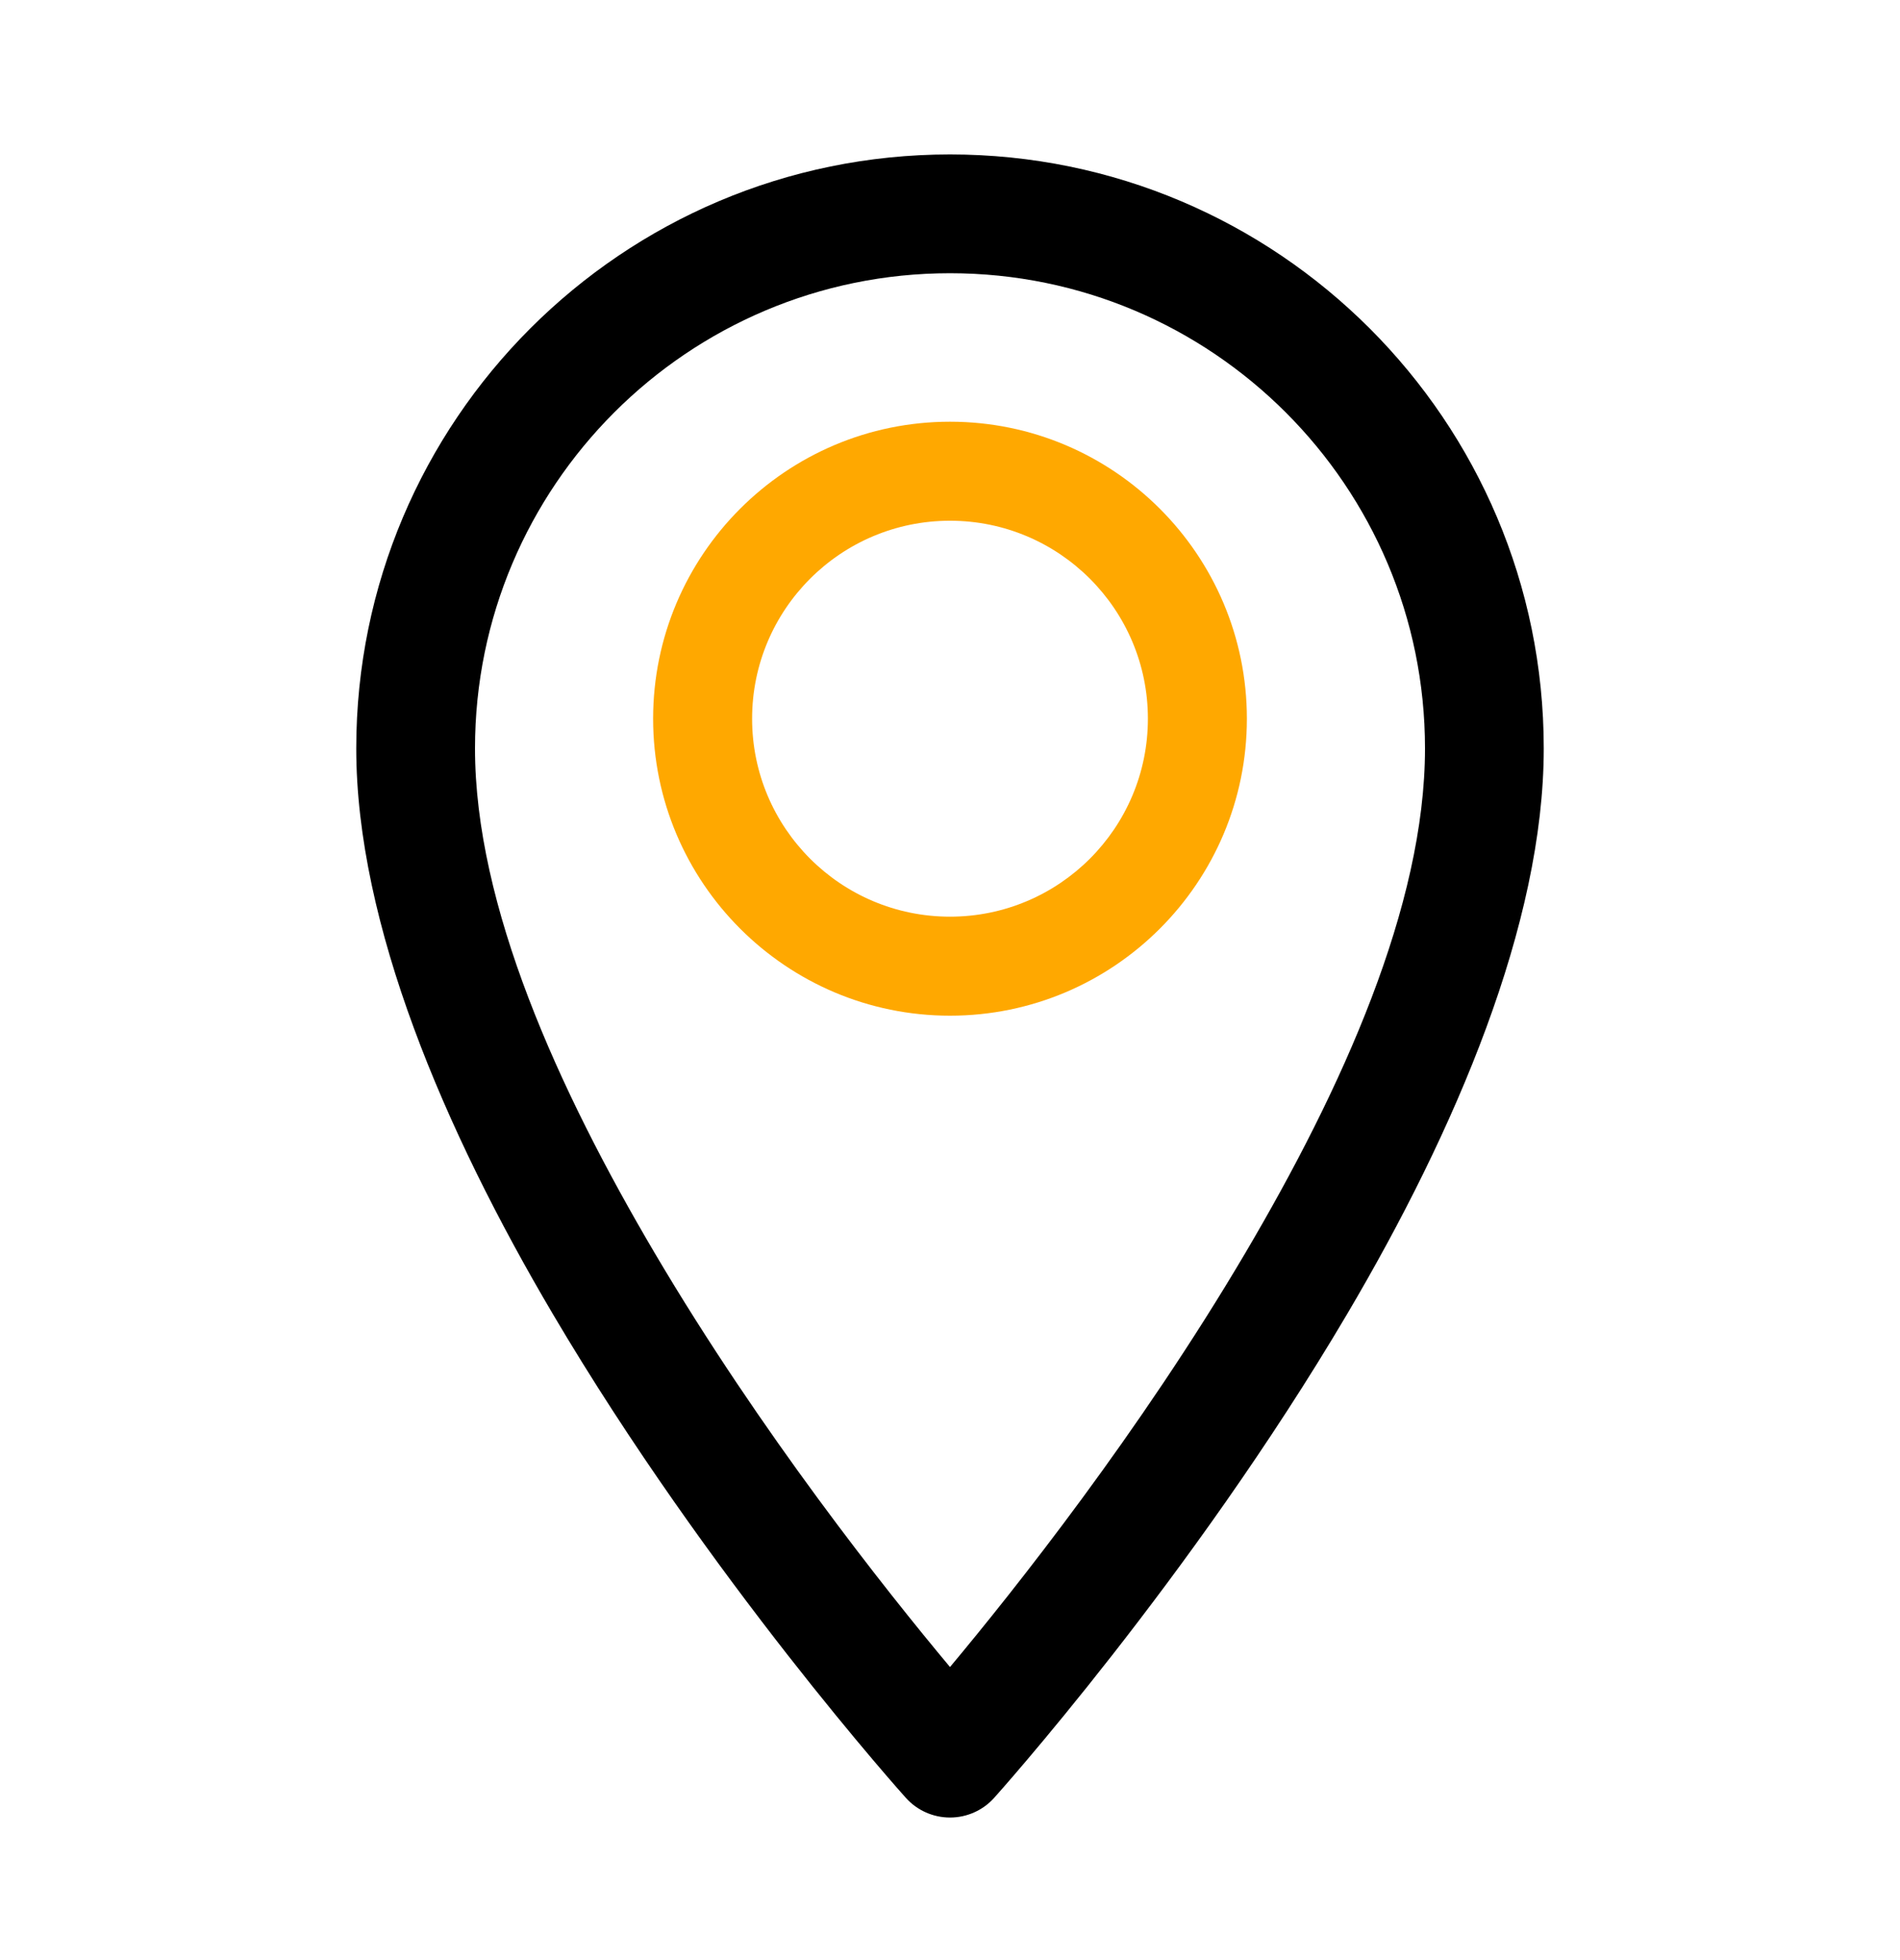 <?xml version="1.0" encoding="utf-8"?>
<svg xmlns="http://www.w3.org/2000/svg" width="32" height="33" viewBox="0 0 32 33" fill="none">
<path fill-rule="evenodd" clip-rule="evenodd" d="M16 2.6C21.519 2.6 26 7.081 26 12.6C26 15.554 24.516 19.027 22.693 22.116C20.049 26.597 16.743 30.269 16.743 30.269C16.554 30.48 16.283 30.6 16 30.6C15.717 30.6 15.446 30.48 15.257 30.269C15.257 30.269 11.951 26.597 9.307 22.116C7.484 19.027 6 15.554 6 12.6C6 7.081 10.481 2.6 16 2.6ZM16 4.6C11.585 4.6 8 8.185 8 12.6C8 15.246 9.396 18.333 11.029 21.1C12.813 24.122 14.91 26.762 16 28.066C17.09 26.762 19.187 24.122 20.971 21.1C22.604 18.333 24 15.246 24 12.6C24 8.185 20.415 4.6 16 4.6Z" fill="black"/>
<path fill-rule="evenodd" clip-rule="evenodd" d="M16 7.1C18.759 7.1 21 9.341 21 12.1C21 14.859 18.759 17.1 16 17.1C13.241 17.1 11 14.859 11 12.1C11 9.341 13.241 7.1 16 7.1ZM16 8.767C14.16 8.767 12.667 10.26 12.667 12.1C12.667 13.94 14.16 15.433 16 15.433C17.84 15.433 19.333 13.94 19.333 12.1C19.333 10.26 17.84 8.767 16 8.767Z" fill="#FFA800"/>
</svg>